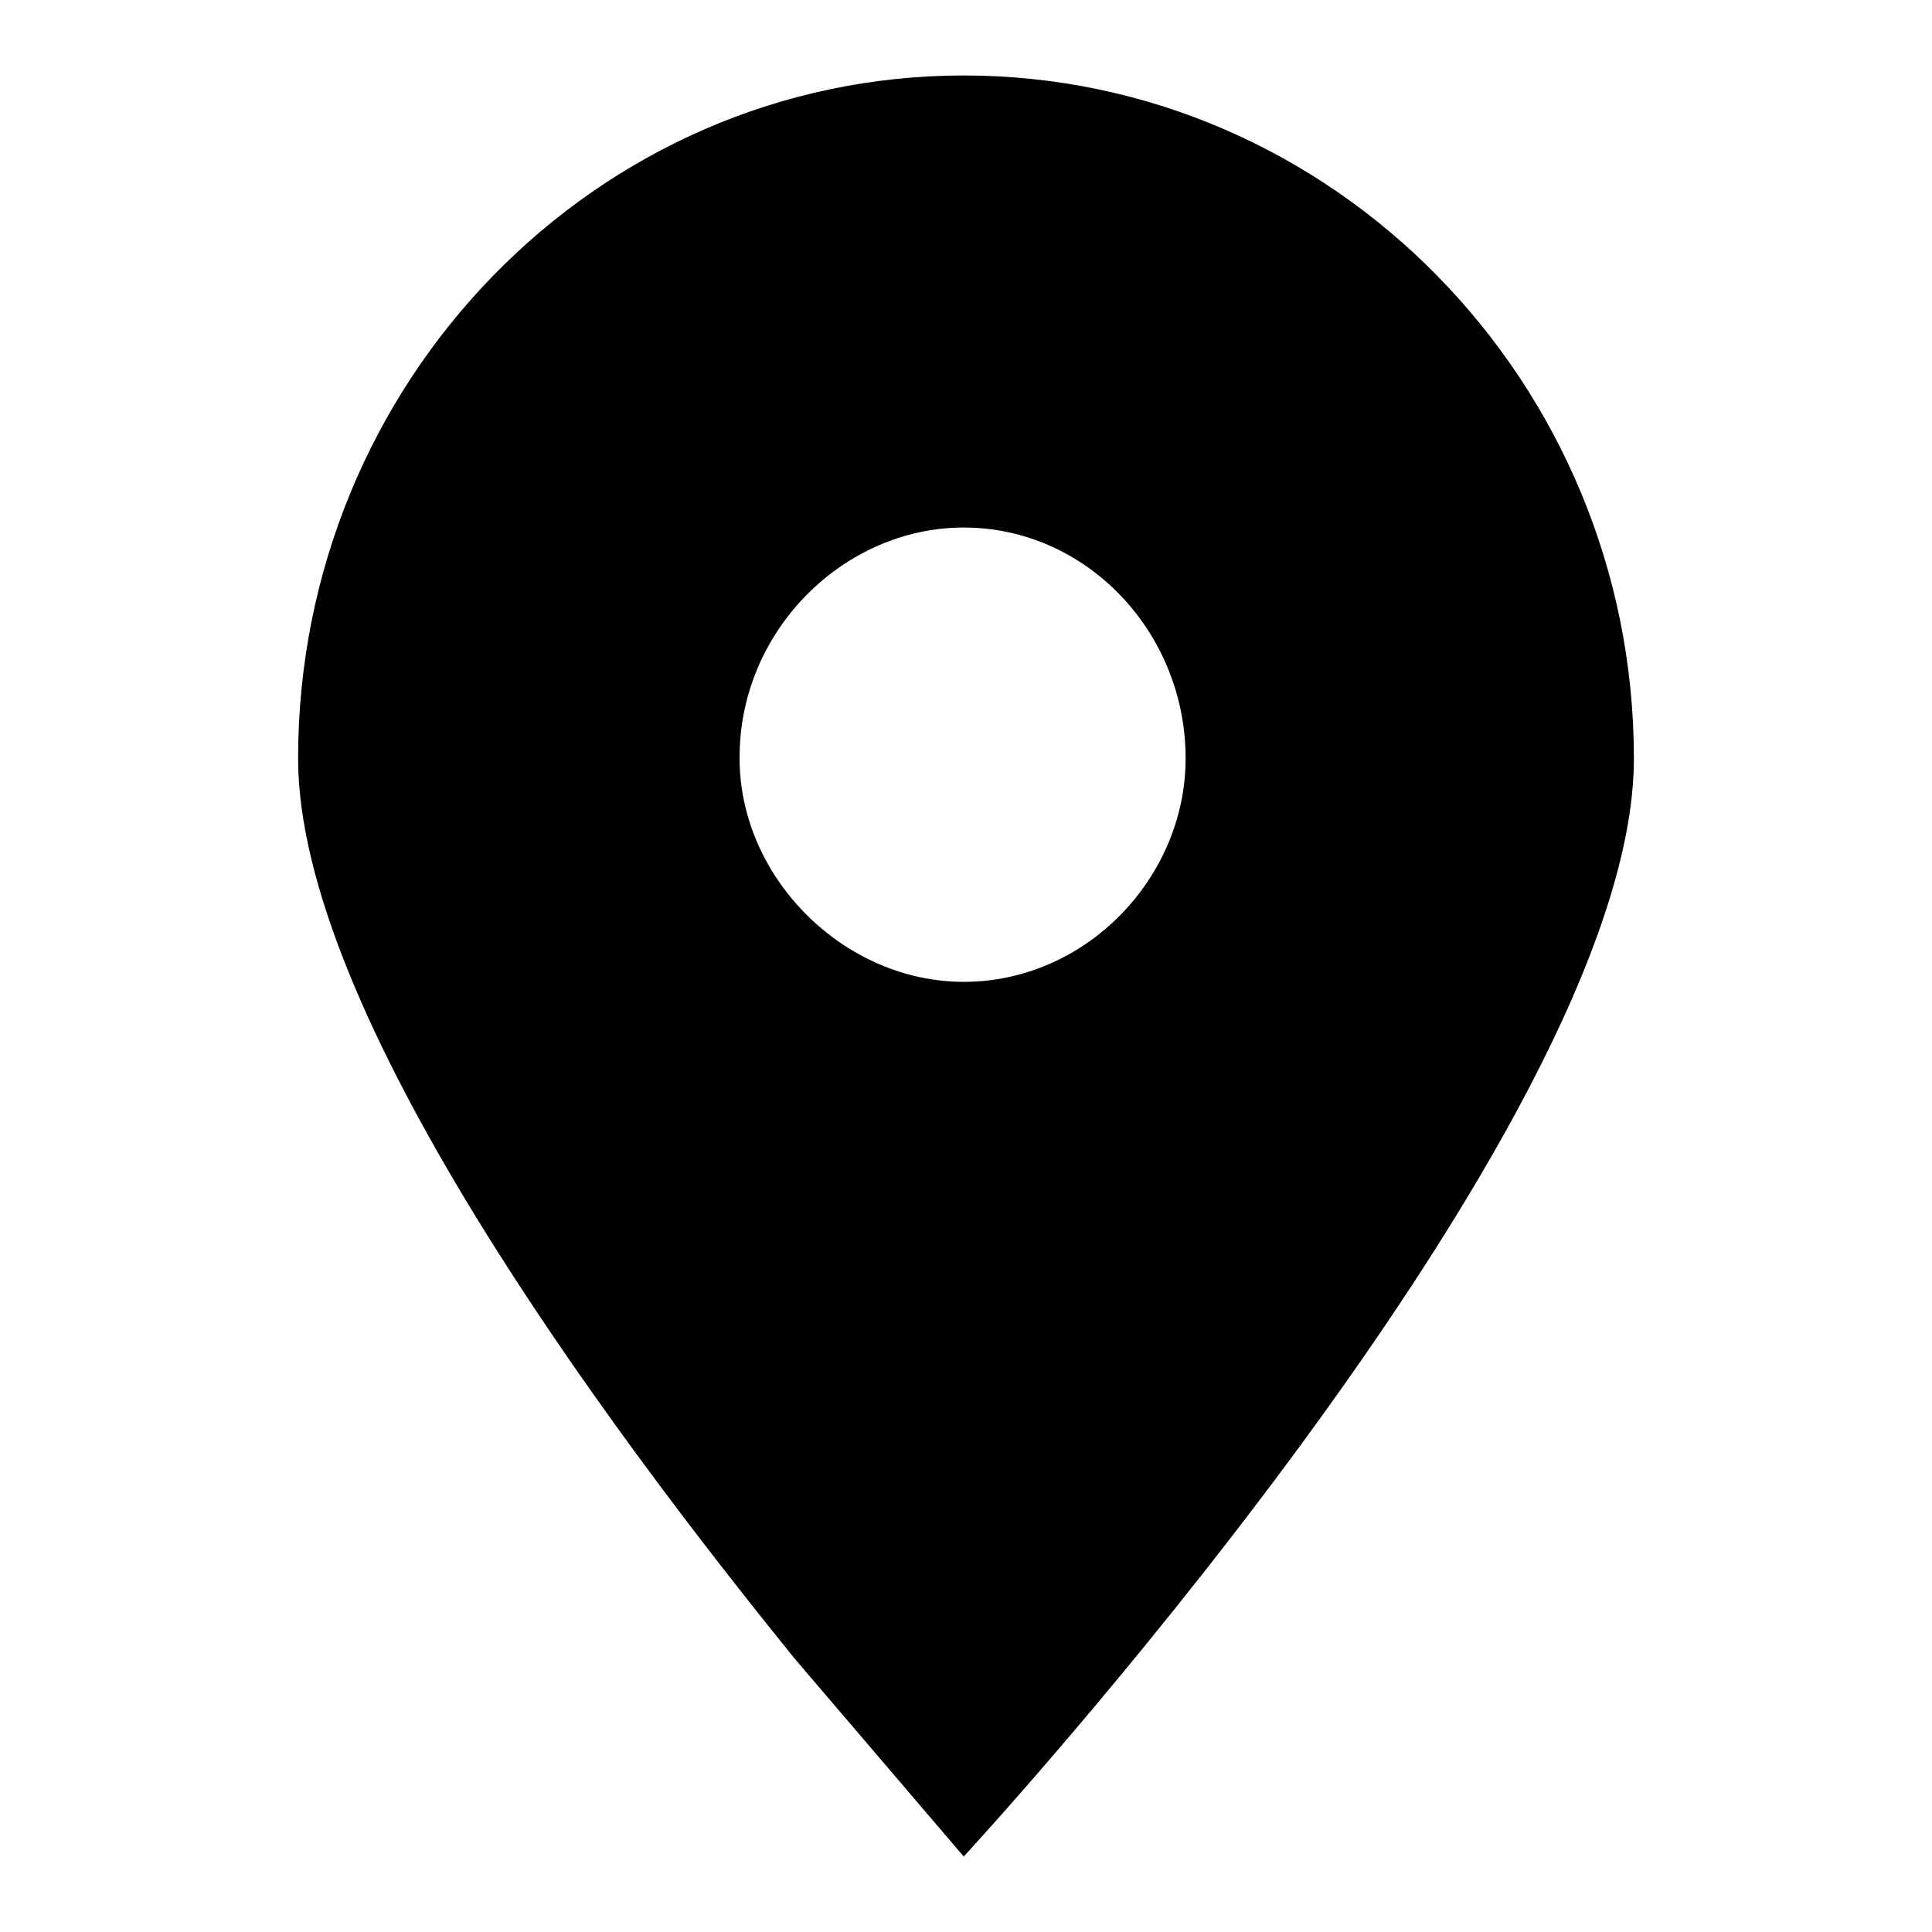<?xml version="1.0" encoding="utf-8"?>
<!-- Svg Vector Icons : http://www.onlinewebfonts.com/icon -->
<!DOCTYPE svg PUBLIC "-//W3C//DTD SVG 1.1//EN" "http://www.w3.org/Graphics/SVG/1.1/DTD/svg11.dtd">
<svg version="1.1" xmlns="http://www.w3.org/2000/svg" xmlns:xlink="http://www.w3.org/1999/xlink" x="0px" y="0px" viewBox="0 0 256 256" enable-background="new 0 0 256 256" xml:space="preserve">
<g><g><path fill="#000000" d="M127.7,246c0,0,88.8-96,88.8-145.5c0-49.9-39.9-90.5-88.8-90.5C79,10,39.5,50.6,39.5,100.5c0,33.4,40.2,87.7,65.9,119.4L127.7,246L127.7,246z M127.7,69.9c16.2,0,29.4,13.8,29.4,30.6c0,15.8-13.2,29.6-29.4,29.6c-15.9,0-29.7-13.8-29.7-29.6C97.9,83.6,111.8,69.9,127.7,69.9L127.7,69.9z"/></g></g>
</svg>